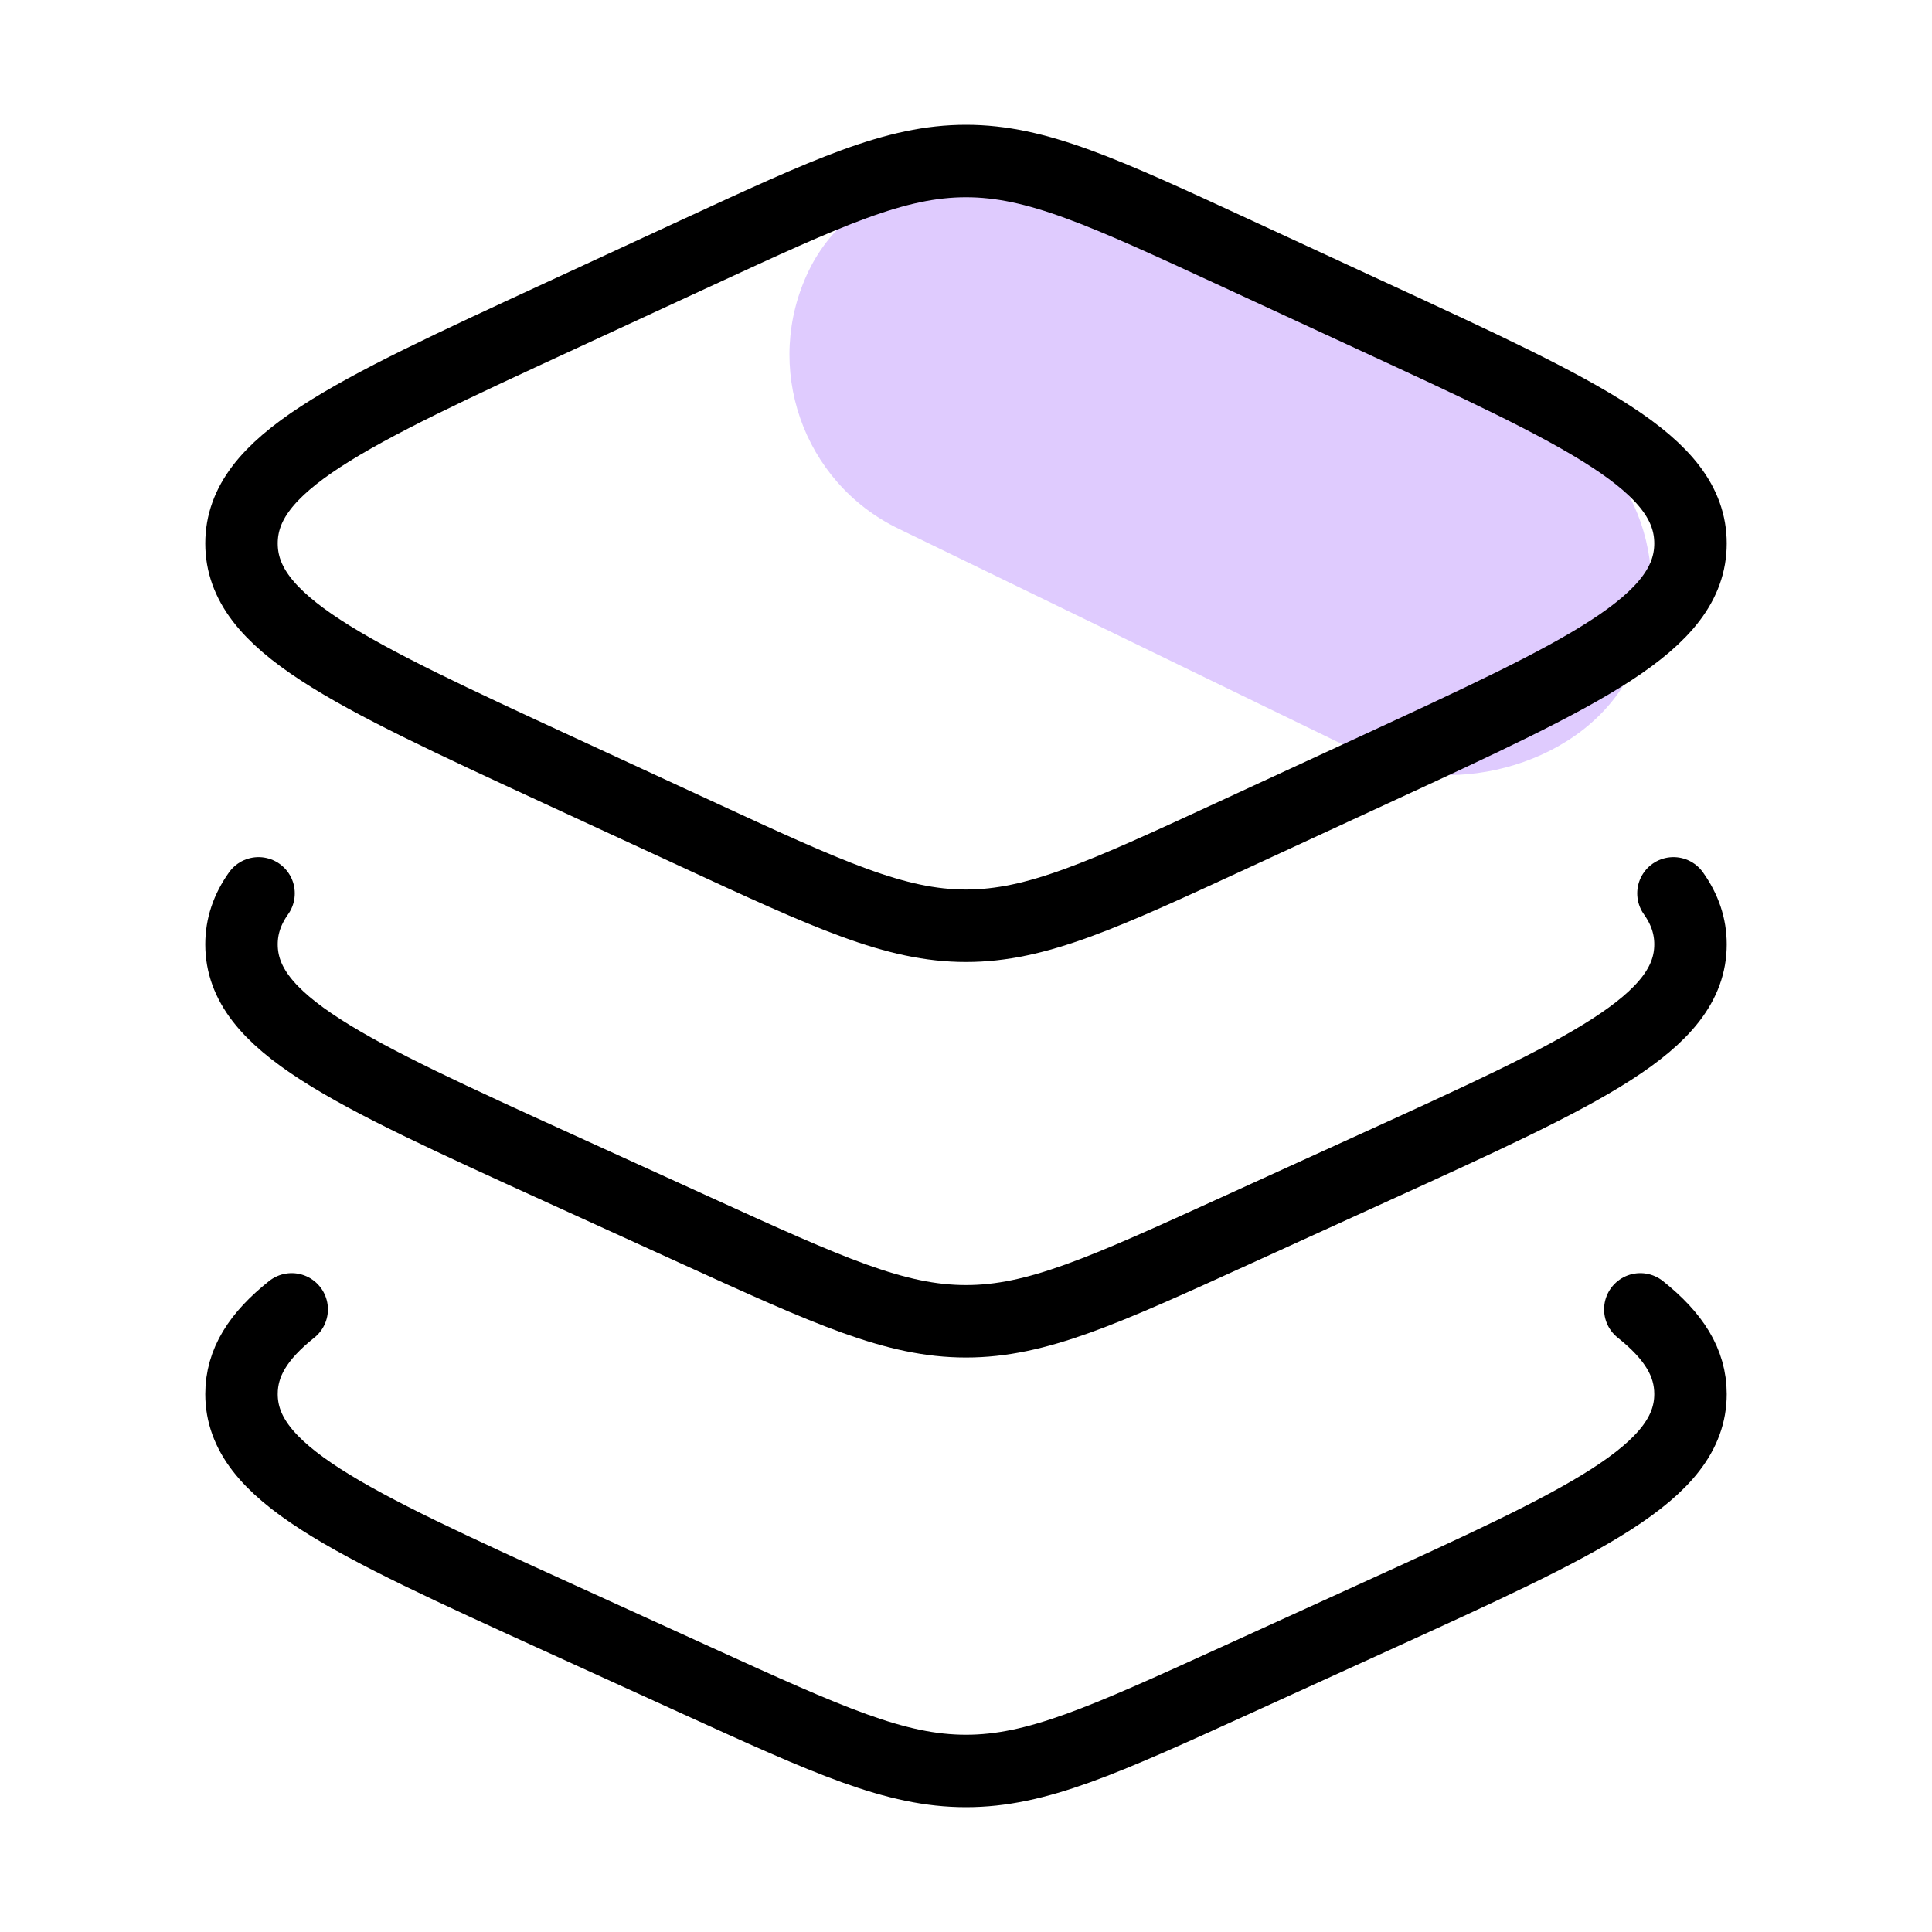 <svg width="40" height="40" viewBox="0 0 40 40" fill="none" xmlns="http://www.w3.org/2000/svg">
<rect x="35.535" y="10.275" width="8" height="18.943" rx="4" transform="rotate(115.901 35.535 10.275)" fill="#DFCBFE"/>
<path d="M14.405 5.243L11.564 6.557C7.188 8.579 5 9.591 5 11.251C5 12.911 7.188 13.922 11.564 15.945L14.405 17.258C17.159 18.531 18.536 19.167 20 19.167C21.464 19.167 22.841 18.531 25.595 17.258L28.436 15.945C32.812 13.922 35 12.911 35 11.251C35 9.591 32.812 8.579 28.436 6.557L25.595 5.243C22.841 3.97 21.464 3.334 20 3.334C18.536 3.334 17.159 3.97 14.405 5.243Z" stroke="black" stroke-width="1.5" stroke-linecap="round" stroke-linejoin="round"/>
<path d="M34.647 18.496C34.882 18.827 35 19.173 35 19.552C35 21.189 32.812 22.186 28.436 24.179L25.595 25.474C22.841 26.729 21.464 27.356 20 27.356C18.536 27.356 17.159 26.729 14.405 25.474L11.564 24.179C7.188 22.186 5 21.189 5 19.552C5 19.173 5.118 18.827 5.353 18.496" stroke="black" stroke-width="1.5" stroke-linecap="round" stroke-linejoin="round"/>
<path d="M33.961 27.109C34.654 27.661 35 28.211 35 28.862C35 30.498 32.812 31.495 28.436 33.489L25.595 34.784C22.841 36.038 21.464 36.666 20 36.666C18.536 36.666 17.159 36.038 14.405 34.784L11.564 33.489C7.188 31.495 5 30.498 5 28.862C5 28.211 5.346 27.661 6.039 27.109" stroke="black" stroke-width="1.5" stroke-linecap="round" stroke-linejoin="round"/>
</svg>
